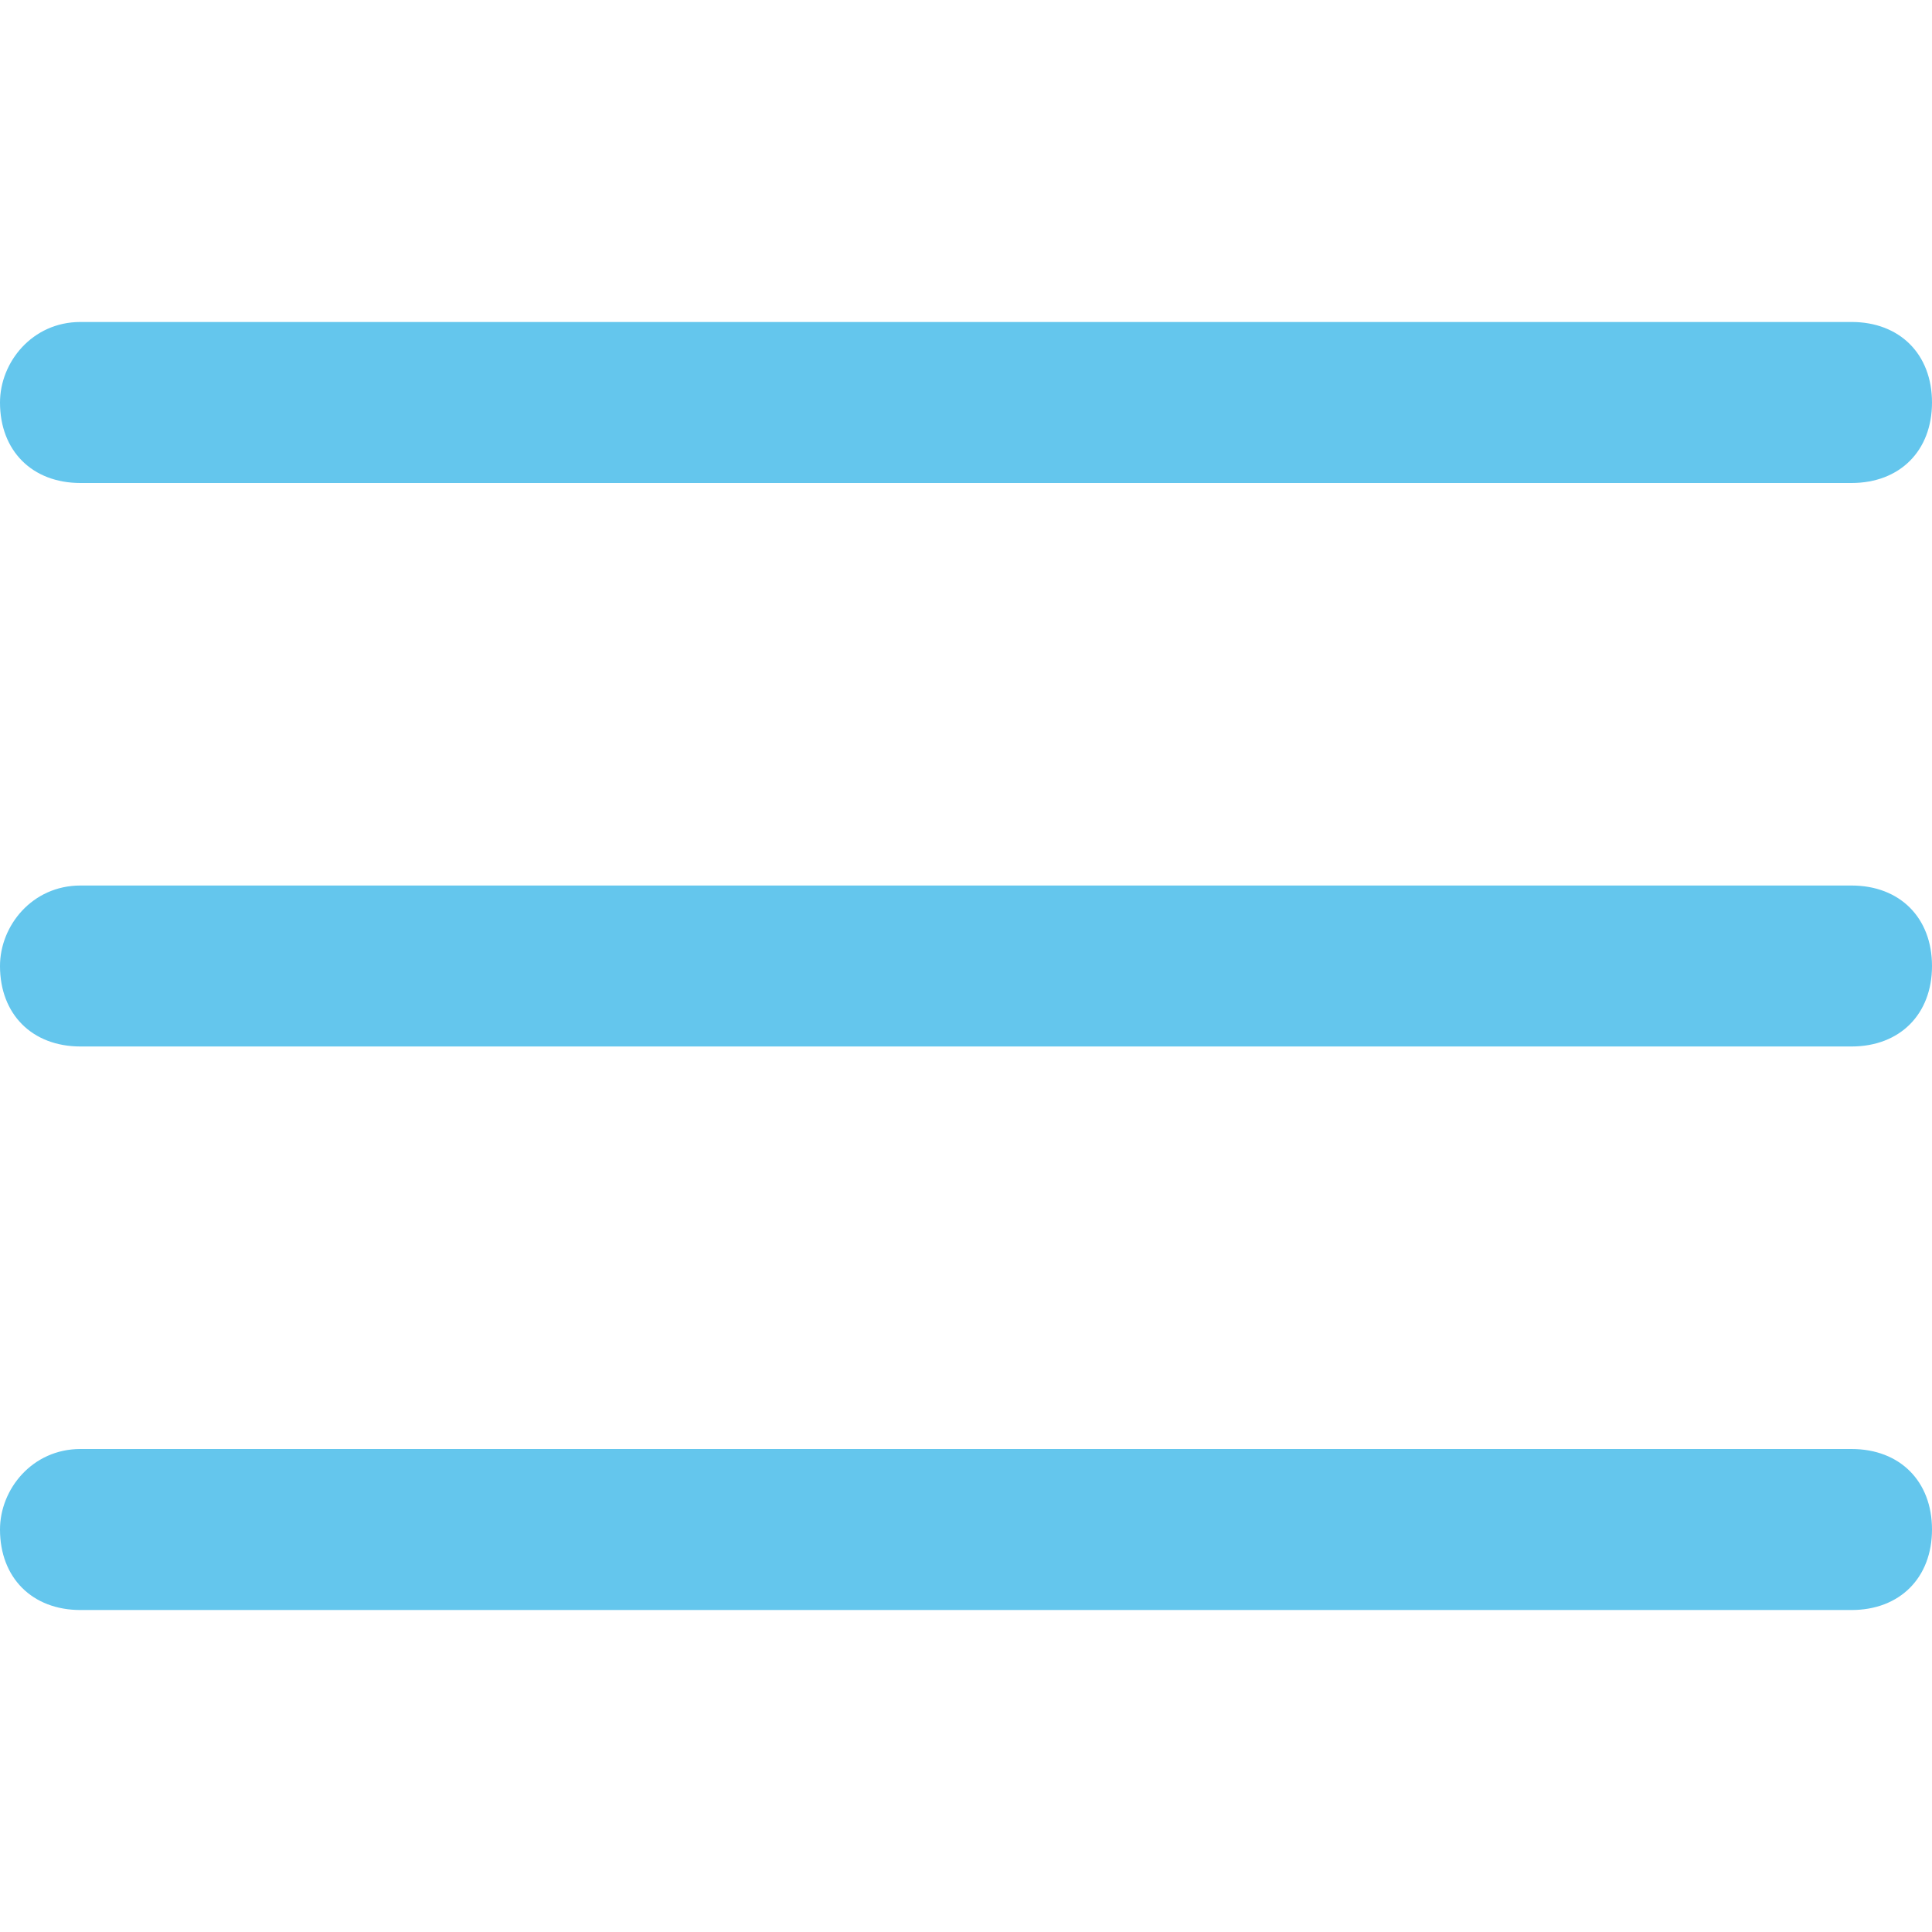 <?xml version="1.0" encoding="UTF-8"?> <svg xmlns="http://www.w3.org/2000/svg" width="32" height="32" viewBox="0 0 32 32" fill="none"> <path d="M1.333 5.333H30.667C31.467 5.333 32 5.867 32 6.667C32 7.467 31.467 8 30.667 8H1.333C0.533 8 0 7.467 0 6.667C0 6 0.533 5.333 1.333 5.333Z" fill="#64C6ED"></path> <path d="M1.333 14.667H30.667C31.467 14.667 32 15.2 32 16C32 16.8 31.467 17.333 30.667 17.333H1.333C0.533 17.333 0 16.8 0 16C0 15.333 0.533 14.667 1.333 14.667Z" fill="#64C6ED"></path> <path d="M1.333 24H30.667C31.467 24 32 24.533 32 25.333C32 26.133 31.467 26.667 30.667 26.667H1.333C0.533 26.667 0 26.133 0 25.333C0 24.667 0.533 24 1.333 24Z" fill="#64C6ED"></path> </svg> 